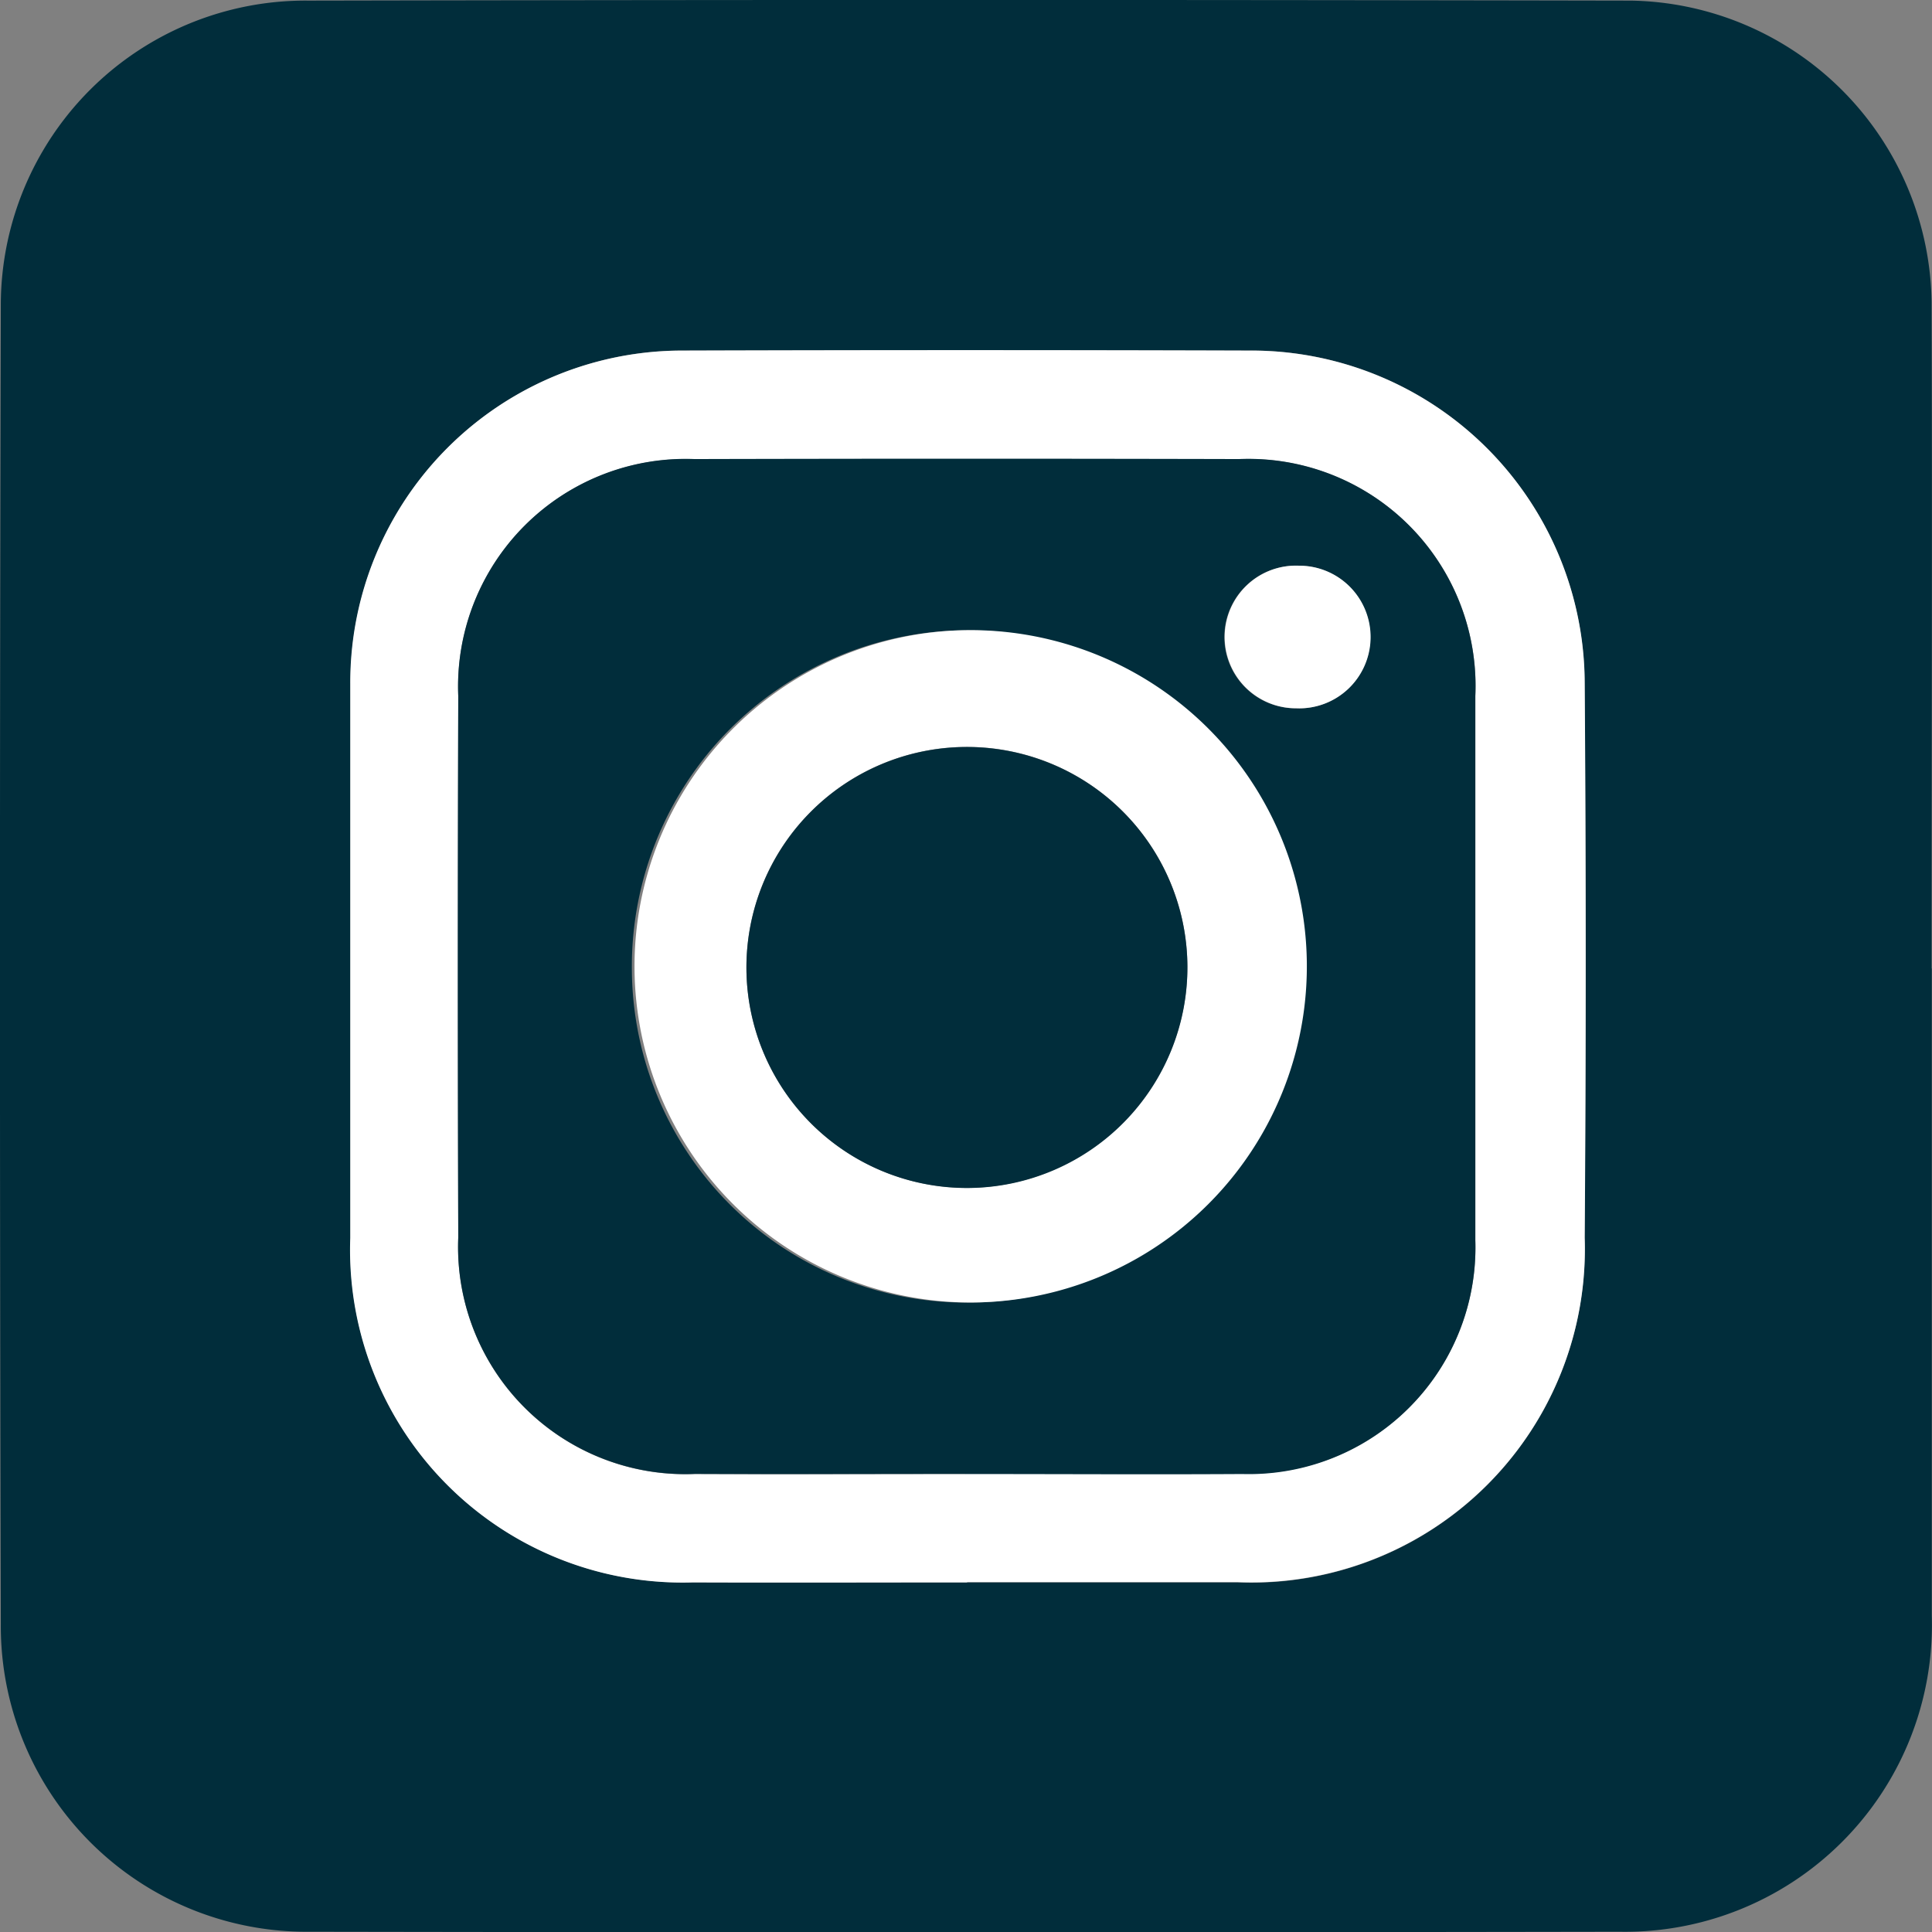 <svg xmlns="http://www.w3.org/2000/svg" xmlns:xlink="http://www.w3.org/1999/xlink" width="28.661" height="28.661" viewBox="0 0 28.661 28.661">
  <rect x="0" y="0" width="28.661" height="28.661" fill="#808080" stroke="none"/>
  <defs>
    <style>
      .cls-1 {
        fill: none;
      }

      .cls-2 {
        clip-path: url(#clip-path);
      }

      .cls-3 {
        fill: #012d3b;
      }

      .cls-4 {
        fill: #fff;
      }
    </style>
    <clipPath id="clip-path">
      <rect id="Rectangle_18617" data-name="Rectangle 18617" class="cls-1" width="28.661" height="28.661"/>
    </clipPath>
  </defs>
  <g id="Group_36792" data-name="Group 36792" transform="translate(0)">
    <g id="Group_10050" data-name="Group 10050" class="cls-2" transform="translate(0)">
      <path id="Path_16740" data-name="Path 16740" class="cls-3" d="M28.658,14.368q0,4.8,0,9.6a4.552,4.552,0,0,1-4.636,4.689q-9.714.016-19.428,0A4.534,4.534,0,0,1,.012,24.1q-.025-9.785,0-19.569A4.52,4.52,0,0,1,4.578.009q9.808-.019,19.617,0a4.537,4.537,0,0,1,4.46,4.479c.011,3.293,0,6.586,0,9.879M14.346,23.475c1.339,0,2.678,0,4.017,0a4.946,4.946,0,0,0,5.144-5.11q.028-4.111,0-8.223A4.947,4.947,0,0,0,18.527,5.2q-4.206-.008-8.412,0A4.925,4.925,0,0,0,5.2,10.142q0,4.111,0,8.223a4.934,4.934,0,0,0,5.086,5.109c1.355.006,2.709,0,4.064,0" transform="translate(0 0)"/>
      <path id="Path_16741" data-name="Path 16741" class="cls-4" d="M64.111,73.274c-1.355,0-2.709.005-4.064,0a4.934,4.934,0,0,1-5.086-5.109q0-4.111,0-8.223A4.925,4.925,0,0,1,59.881,55q4.206-.013,8.412,0a4.946,4.946,0,0,1,4.981,4.937q.03,4.111,0,8.223a4.946,4.946,0,0,1-5.144,5.11c-1.339,0-2.678,0-4.017,0m-.021-1.61c1.37,0,2.74.007,4.11,0A3.36,3.36,0,0,0,71.652,68.2q0-4.039,0-8.077a3.368,3.368,0,0,0-3.506-3.512q-4.039-.006-8.077,0a3.376,3.376,0,0,0-3.505,3.517q-.012,4.015,0,8.03a3.37,3.37,0,0,0,3.512,3.508c1.338.007,2.677,0,4.015,0" transform="translate(-49.765 -49.799)"/>
      <path id="Path_16742" data-name="Path 16742" class="cls-3" d="M79.373,87.024c-1.338,0-2.677.005-4.015,0a3.37,3.37,0,0,1-3.512-3.508q-.013-4.015,0-8.03a3.376,3.376,0,0,1,3.505-3.517q4.039-.01,8.077,0a3.368,3.368,0,0,1,3.506,3.512q0,4.039,0,8.077a3.36,3.36,0,0,1-3.453,3.468c-1.37.008-2.74,0-4.11,0m.044-2.543a4.987,4.987,0,1,0-4.993-4.927,4.967,4.967,0,0,0,4.993,4.927m4.9-10.931a1.058,1.058,0,1,0-.043,2.115,1.058,1.058,0,1,0,.043-2.115" transform="translate(-65.048 -65.159)"/>
      <path id="Path_16743" data-name="Path 16743" class="cls-4" d="M104.16,108.863a4.987,4.987,0,0,1-.064-9.973,4.987,4.987,0,1,1,.064,9.973m3.246-5a3.271,3.271,0,1,0-3.238,3.3,3.281,3.281,0,0,0,3.238-3.3" transform="translate(-89.791 -89.541)"/>
      <path id="Path_16744" data-name="Path 16744" class="cls-4" d="M193.419,88.762a1.058,1.058,0,1,1-.043,2.115,1.058,1.058,0,1,1,.043-2.115" transform="translate(-174.147 -80.37)"/>
      <path id="Path_16745" data-name="Path 16745" class="cls-3" d="M123.667,120.454a3.271,3.271,0,1,1-3.3-3.244,3.27,3.27,0,0,1,3.3,3.244" transform="translate(-106.052 -106.128)"/>
    </g>
  </g>
</svg>
